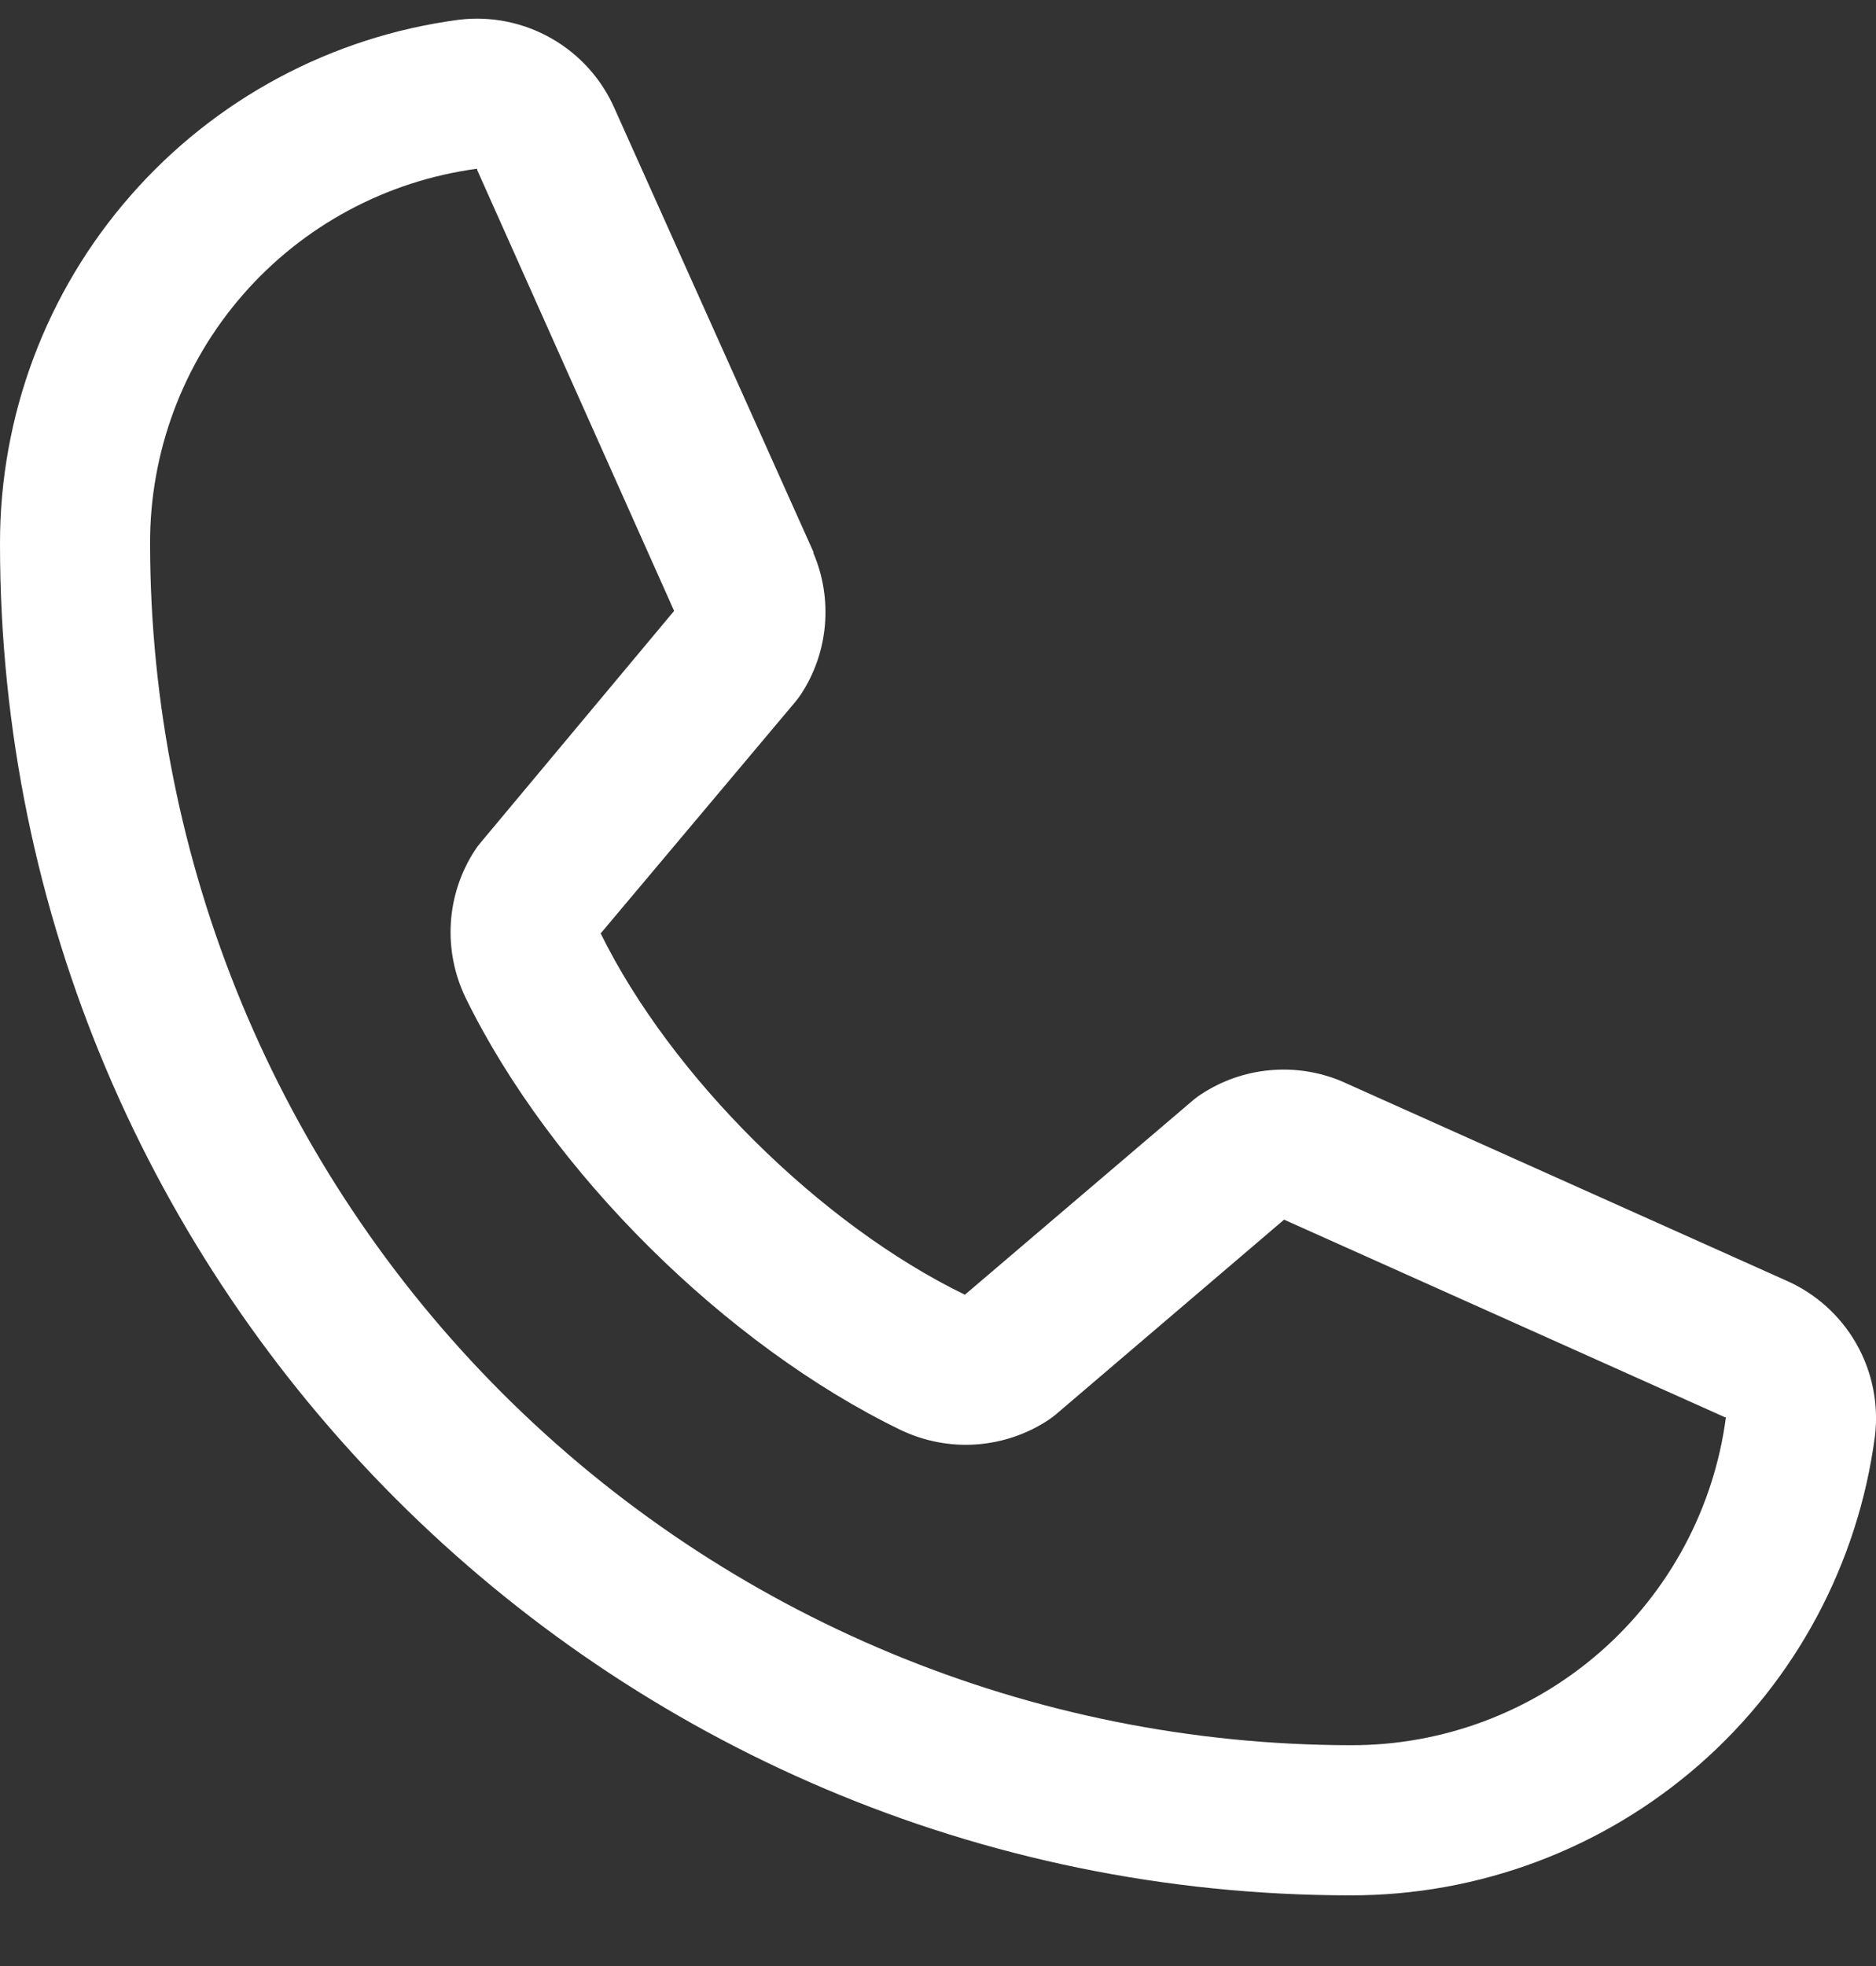 <svg width="21" height="22" viewBox="0 0 21 22" fill="none" xmlns="http://www.w3.org/2000/svg">
<rect x="0" y="0" width="21" height="22" fill="#333333" stroke="none"/>
<path d="M19.989 14.327L15.042 12.11L15.029 12.104C14.772 11.994 14.492 11.95 14.214 11.976C13.936 12.001 13.668 12.096 13.436 12.251C13.409 12.269 13.382 12.289 13.357 12.31L10.801 14.488C9.182 13.702 7.511 12.043 6.724 10.445L8.906 7.85C8.927 7.824 8.947 7.798 8.966 7.769C9.118 7.538 9.21 7.272 9.234 6.996C9.258 6.72 9.214 6.443 9.105 6.188V6.175L6.882 1.22C6.738 0.888 6.49 0.611 6.175 0.431C5.861 0.251 5.496 0.177 5.137 0.221C3.714 0.408 2.408 1.107 1.463 2.187C0.517 3.266 -0.003 4.653 9.50114e-06 6.088C9.50114e-06 14.425 6.783 21.209 15.12 21.209C16.555 21.211 17.942 20.691 19.022 19.746C20.102 18.801 20.8 17.495 20.988 16.072C21.032 15.712 20.958 15.348 20.778 15.033C20.598 14.719 20.321 14.471 19.989 14.327ZM15.12 19.529C11.557 19.525 8.14 18.107 5.621 15.588C3.101 13.068 1.684 9.652 1.68 6.088C1.676 5.063 2.045 4.071 2.719 3.298C3.393 2.525 4.325 2.024 5.341 1.888C5.341 1.892 5.341 1.897 5.341 1.901L7.546 6.836L5.376 9.434C5.354 9.459 5.334 9.486 5.316 9.515C5.158 9.757 5.065 10.036 5.047 10.325C5.029 10.614 5.085 10.902 5.211 11.163C6.162 13.109 8.123 15.054 10.089 16.005C10.352 16.129 10.642 16.184 10.932 16.163C11.222 16.142 11.502 16.046 11.743 15.885C11.77 15.867 11.796 15.847 11.821 15.826L14.374 13.648L19.309 15.859C19.309 15.859 19.317 15.859 19.32 15.859C19.186 16.876 18.685 17.81 17.912 18.486C17.139 19.161 16.147 19.532 15.12 19.529Z" fill="white"/>
</svg>
